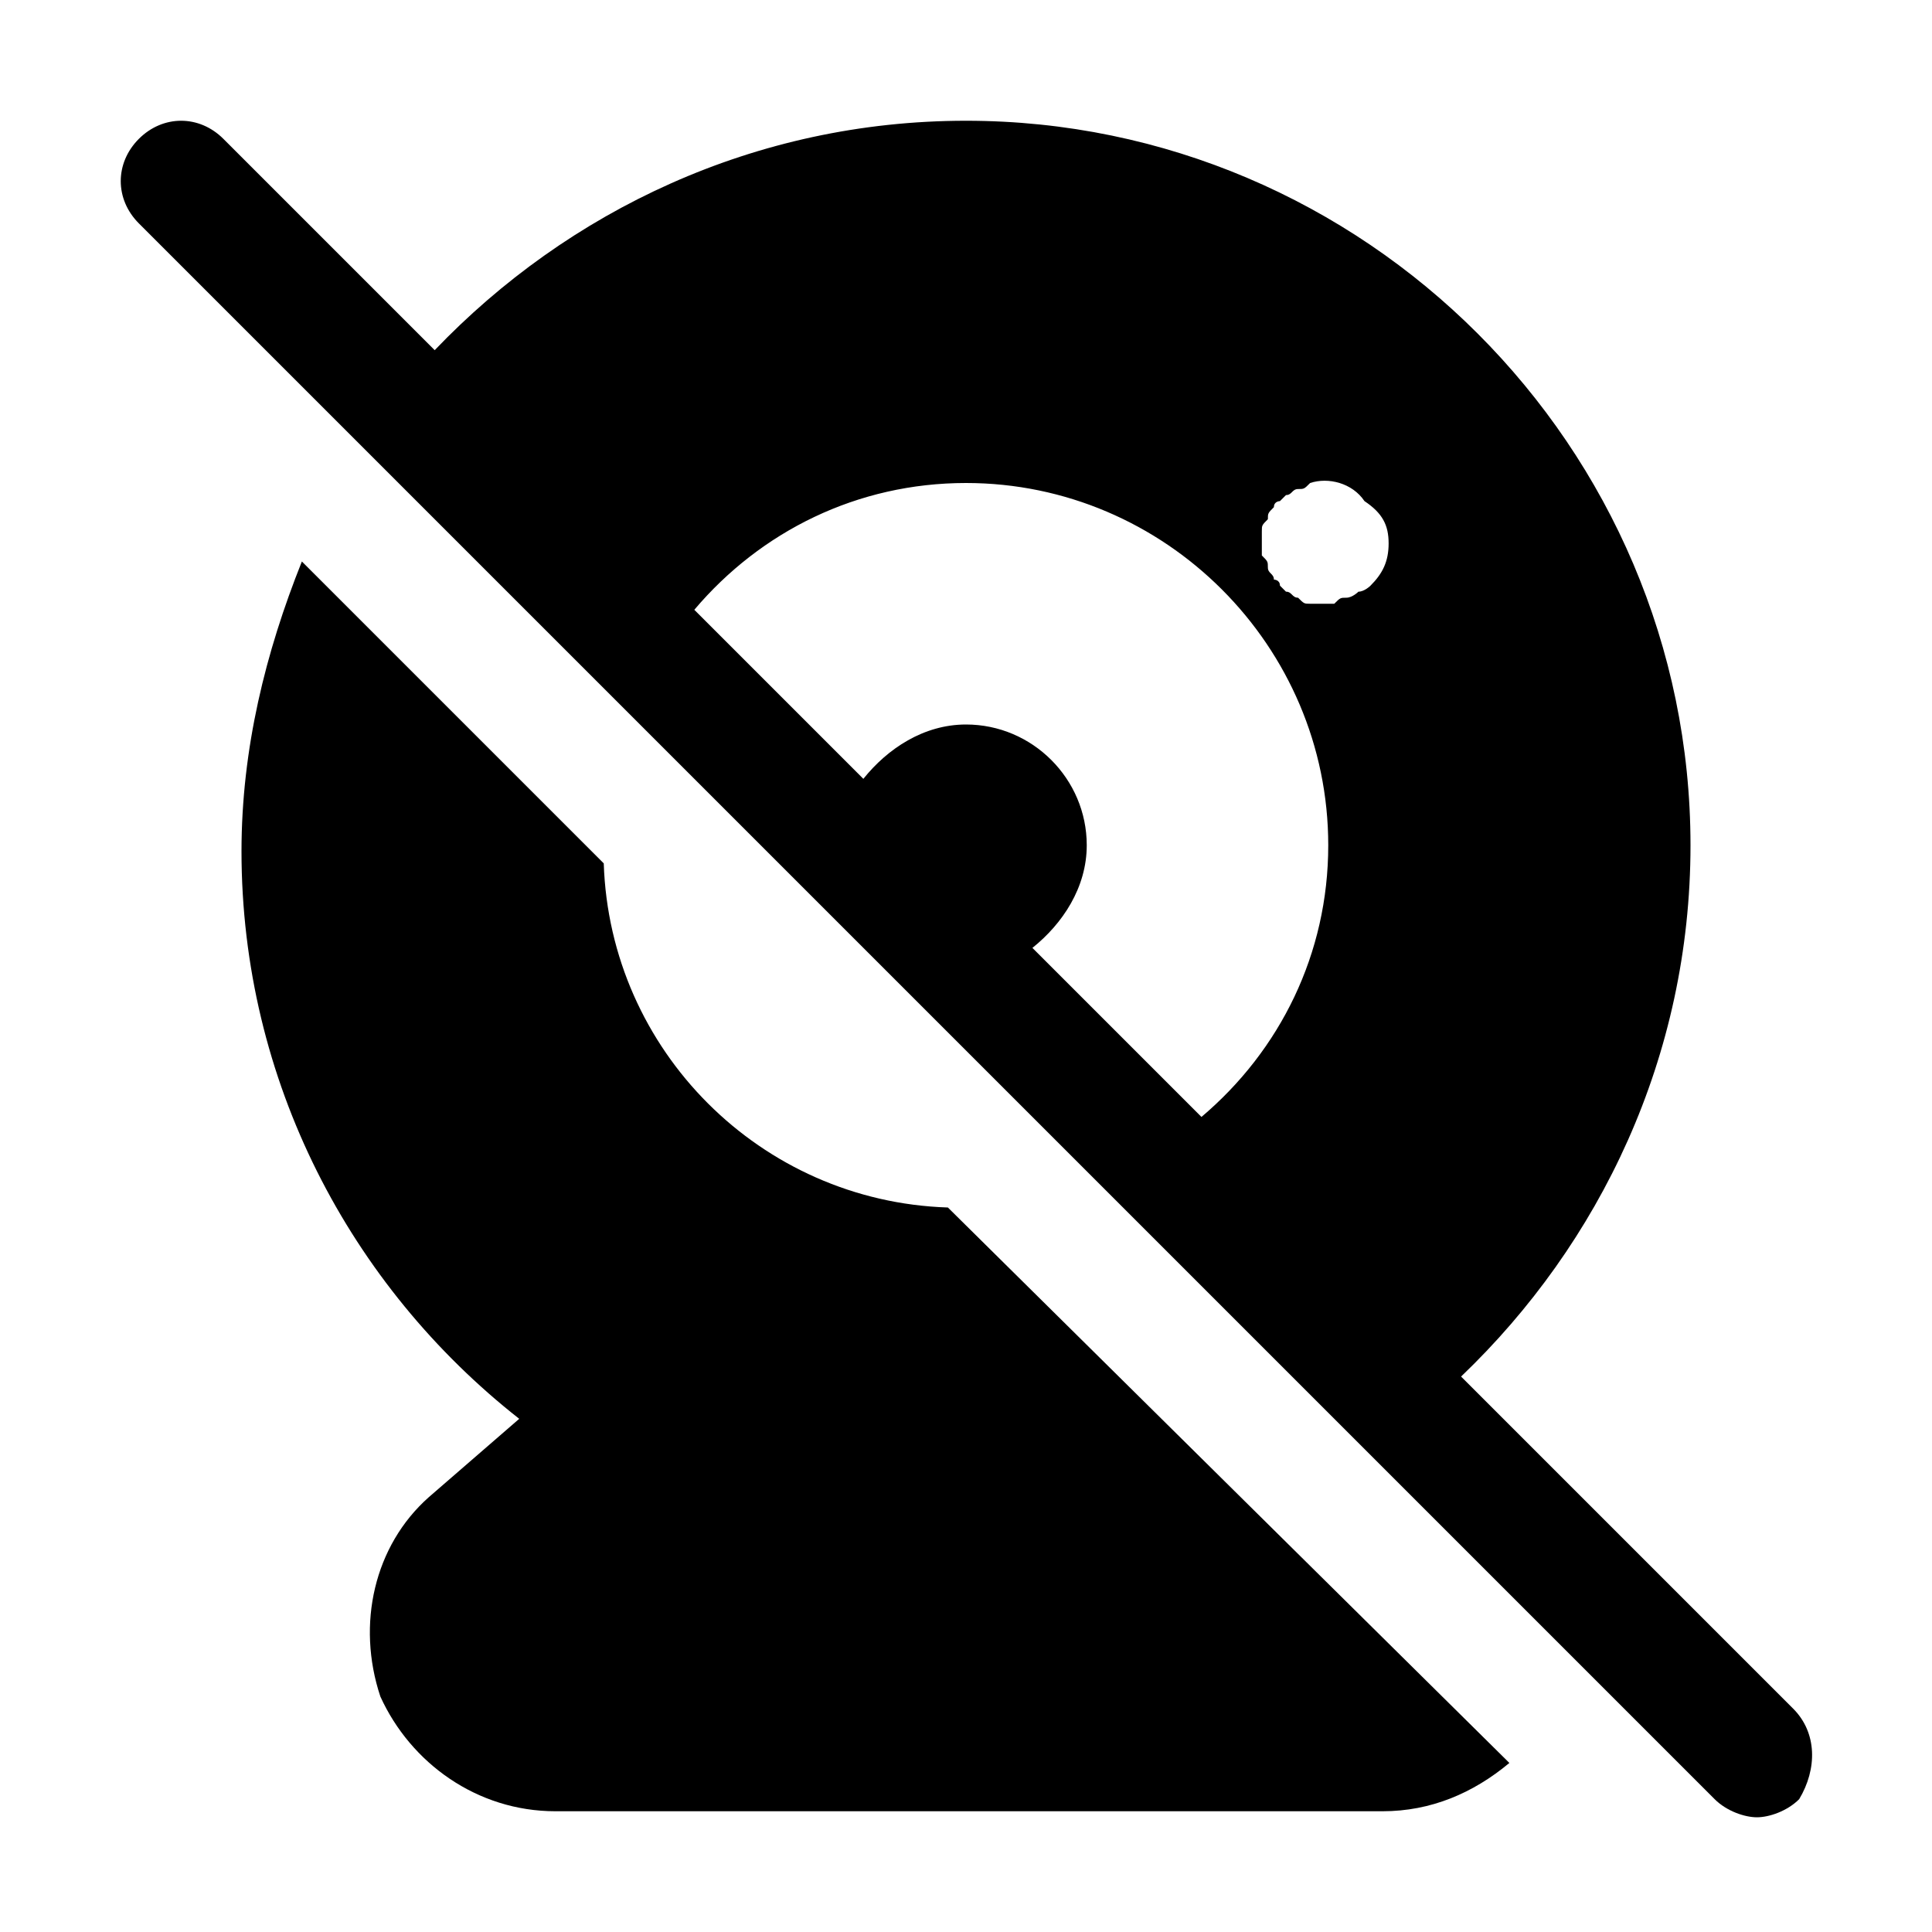 <?xml version="1.0" encoding="utf-8"?>

<!-- Скачано с сайта svg4.ru / Downloaded from svg4.ru -->
<svg version="1.1" id="Icons" xmlns="http://www.w3.org/2000/svg" xmlns:xlink="http://www.w3.org/1999/xlink" 
	 viewBox="0 0 32 32" xml:space="preserve">
<style type="text/css">
	.st0{fill:none;stroke:#000000;stroke-width:2;stroke-linecap:round;stroke-linejoin:round;stroke-miterlimit:10;}
</style>
<g>
	<path d="M29.7,28.3l-5.5-5.5c2.3-2.2,3.8-5.3,3.8-8.8c0-6.6-5.4-12-12-12c-3.5,0-6.6,1.5-8.8,3.8L3.7,2.3c-0.4-0.4-1-0.4-1.4,0
		s-0.4,1,0,1.4L6,7.4c0,0,0,0,0,0l4.4,4.4c0,0,0,0,0,0l7.8,7.8c0,0,0,0,0,0l7.7,7.7c0,0,0,0,0,0l2.5,2.5c0.2,0.2,0.5,0.3,0.7,0.3
		s0.5-0.1,0.7-0.3C30.1,29.3,30.1,28.7,29.7,28.3z M19.9,18.5l-2.8-2.8c0.5-0.4,0.9-1,0.9-1.7c0-1.1-0.9-2-2-2
		c-0.7,0-1.3,0.4-1.7,0.9l-2.8-2.8C12.6,8.8,14.2,8,16,8c3.3,0,6,2.7,6,6C22,15.8,21.2,17.4,19.9,18.5z M22.7,9.7
		c0,0-0.1,0.1-0.2,0.1c0,0-0.1,0.1-0.2,0.1c-0.1,0-0.1,0-0.2,0.1c-0.1,0-0.1,0-0.2,0c-0.1,0-0.1,0-0.2,0c-0.1,0-0.1,0-0.2-0.1
		c-0.1,0-0.1-0.1-0.2-0.1c0,0-0.1-0.1-0.1-0.1c0-0.1-0.1-0.1-0.1-0.1c0-0.1-0.1-0.1-0.1-0.2c0-0.1,0-0.1-0.1-0.2c0-0.1,0-0.1,0-0.2
		c0-0.1,0-0.1,0-0.2c0-0.1,0-0.1,0.1-0.2c0-0.1,0-0.1,0.1-0.2c0-0.1,0.1-0.1,0.1-0.1c0,0,0.1-0.1,0.1-0.1c0.1,0,0.1-0.1,0.2-0.1
		c0.1,0,0.1,0,0.2-0.1c0.3-0.1,0.7,0,0.9,0.3C22.9,8.5,23,8.7,23,9S22.9,9.5,22.7,9.7z"/>
	<path d="M10,14.3l-5-5c-0.6,1.5-1,3.1-1,4.8c0,3.8,1.8,7.2,4.6,9.4l-1.5,1.3c-0.9,0.8-1.2,2.1-0.8,3.3C6.8,29.2,7.9,30,9.2,30h13.7
		c0.8,0,1.5-0.3,2.1-0.8L15.7,20C12.6,19.9,10.1,17.4,10,14.3z"/>
</g>
</svg>